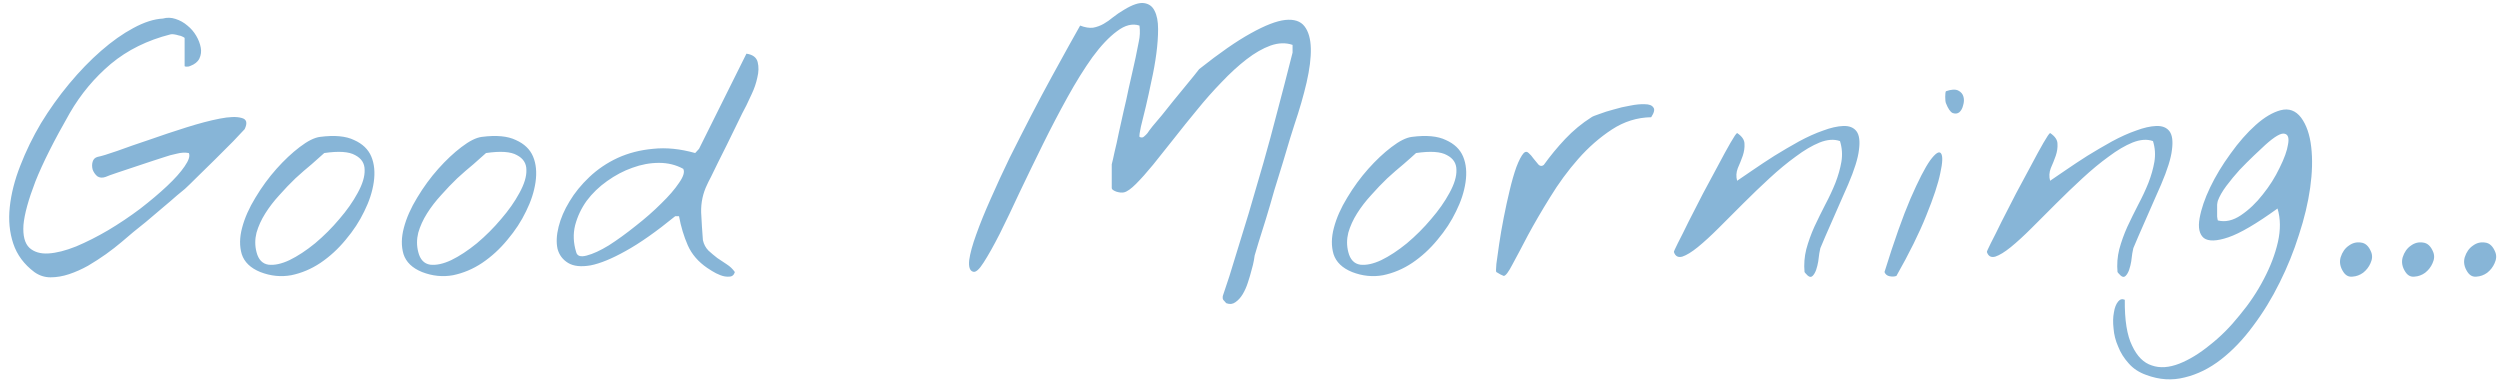 <svg width="299" height="46" viewBox="0 0 299 46" fill="none" xmlns="http://www.w3.org/2000/svg">
<path d="M4.107 32.538C2.876 31.614 2.036 30.48 1.588 29.137C1.14 27.793 1 26.337 1.168 24.77C1.336 23.174 1.756 21.522 2.428 19.814C3.1 18.079 3.925 16.385 4.905 14.733C5.913 13.082 7.033 11.514 8.265 10.03C9.524 8.519 10.798 7.203 12.086 6.083C13.402 4.935 14.69 4.025 15.949 3.354C17.237 2.654 18.413 2.276 19.477 2.22C19.98 2.08 20.484 2.094 20.988 2.262C21.52 2.43 21.996 2.696 22.416 3.06C22.836 3.396 23.186 3.801 23.466 4.277C23.746 4.753 23.928 5.229 24.012 5.705C24.096 6.153 24.04 6.587 23.844 7.007C23.648 7.399 23.284 7.693 22.752 7.889C22.668 7.945 22.528 7.973 22.332 7.973C22.164 7.973 22.08 7.945 22.08 7.889V4.571C22.08 4.515 22.01 4.459 21.87 4.403C21.73 4.319 21.562 4.263 21.366 4.235C21.198 4.179 21.016 4.137 20.82 4.109C20.652 4.081 20.512 4.081 20.4 4.109C17.629 4.809 15.249 5.985 13.262 7.637C11.302 9.288 9.664 11.248 8.349 13.516C6.473 16.791 5.101 19.52 4.233 21.704C3.394 23.888 2.918 25.623 2.806 26.911C2.722 28.199 2.96 29.109 3.52 29.641C4.079 30.145 4.835 30.369 5.787 30.312C6.739 30.256 7.845 29.977 9.104 29.473C10.364 28.941 11.638 28.297 12.926 27.541C14.242 26.757 15.515 25.903 16.747 24.98C17.979 24.028 19.057 23.118 19.98 22.25C20.904 21.382 21.604 20.598 22.08 19.898C22.584 19.171 22.752 18.639 22.584 18.303C22.136 18.219 21.646 18.247 21.114 18.387C20.582 18.499 20.12 18.625 19.729 18.765C19.477 18.849 19.001 19.003 18.301 19.227C17.629 19.451 16.915 19.689 16.159 19.94C15.403 20.192 14.69 20.43 14.018 20.654C13.346 20.878 12.884 21.046 12.632 21.158C12.24 21.298 11.904 21.27 11.624 21.074C11.372 20.85 11.19 20.584 11.078 20.276C10.994 19.94 10.994 19.633 11.078 19.352C11.162 19.045 11.358 18.849 11.666 18.765C12.114 18.681 12.898 18.443 14.018 18.051C15.165 17.631 16.453 17.183 17.881 16.707C19.309 16.203 20.778 15.713 22.29 15.237C23.802 14.761 25.131 14.412 26.279 14.188C27.427 13.963 28.295 13.935 28.883 14.104C29.499 14.243 29.625 14.691 29.261 15.447C29.009 15.727 28.547 16.217 27.875 16.917C27.203 17.589 26.489 18.303 25.733 19.059C24.977 19.814 24.25 20.528 23.55 21.2C22.878 21.872 22.402 22.334 22.122 22.586C22.01 22.67 21.688 22.936 21.156 23.384C20.652 23.832 20.064 24.336 19.393 24.895C18.749 25.427 18.105 25.973 17.461 26.533C16.817 27.065 16.313 27.471 15.949 27.751C15.585 28.059 15.123 28.451 14.563 28.927C14.004 29.403 13.374 29.893 12.674 30.396C12.002 30.872 11.288 31.334 10.532 31.782C9.776 32.202 9.021 32.538 8.265 32.79C7.509 33.042 6.767 33.168 6.039 33.168C5.339 33.168 4.695 32.958 4.107 32.538ZM31.139 32.538C29.963 32.062 29.221 31.348 28.913 30.396C28.633 29.445 28.647 28.395 28.955 27.247C29.263 26.071 29.795 24.867 30.551 23.636C31.307 22.376 32.146 21.228 33.07 20.192C33.994 19.157 34.918 18.289 35.842 17.589C36.794 16.861 37.605 16.455 38.277 16.371C40.013 16.147 41.371 16.273 42.35 16.749C43.358 17.197 44.044 17.855 44.408 18.723C44.772 19.59 44.87 20.612 44.702 21.788C44.534 22.936 44.156 24.098 43.568 25.273C43.008 26.449 42.267 27.583 41.343 28.675C40.447 29.767 39.439 30.69 38.319 31.446C37.227 32.174 36.066 32.664 34.834 32.916C33.602 33.14 32.37 33.014 31.139 32.538ZM30.677 30.145C30.901 31.04 31.377 31.544 32.105 31.656C32.832 31.74 33.672 31.558 34.624 31.11C35.604 30.634 36.626 29.963 37.689 29.095C38.753 28.199 39.719 27.233 40.587 26.197C41.483 25.162 42.211 24.126 42.77 23.09C43.358 22.026 43.638 21.102 43.61 20.318C43.61 19.535 43.232 18.947 42.477 18.555C41.749 18.135 40.517 18.051 38.781 18.303C38.389 18.667 37.885 19.115 37.27 19.646C36.654 20.15 36.01 20.71 35.338 21.326C34.694 21.942 34.05 22.614 33.406 23.342C32.762 24.042 32.202 24.77 31.727 25.525C31.251 26.281 30.901 27.051 30.677 27.835C30.481 28.619 30.481 29.389 30.677 30.145ZM50.485 32.538C49.309 32.062 48.568 31.348 48.26 30.396C47.98 29.445 47.994 28.395 48.302 27.247C48.61 26.071 49.142 24.867 49.897 23.636C50.653 22.376 51.493 21.228 52.417 20.192C53.341 19.157 54.265 18.289 55.188 17.589C56.14 16.861 56.952 16.455 57.624 16.371C59.36 16.147 60.717 16.273 61.697 16.749C62.705 17.197 63.391 17.855 63.755 18.723C64.119 19.59 64.217 20.612 64.049 21.788C63.881 22.936 63.503 24.098 62.915 25.273C62.355 26.449 61.613 27.583 60.689 28.675C59.794 29.767 58.786 30.69 57.666 31.446C56.574 32.174 55.412 32.664 54.181 32.916C52.949 33.14 51.717 33.014 50.485 32.538ZM50.023 30.145C50.247 31.04 50.723 31.544 51.451 31.656C52.179 31.74 53.019 31.558 53.971 31.11C54.95 30.634 55.972 29.963 57.036 29.095C58.1 28.199 59.066 27.233 59.934 26.197C60.829 25.162 61.557 24.126 62.117 23.09C62.705 22.026 62.985 21.102 62.957 20.318C62.957 19.535 62.579 18.947 61.823 18.555C61.095 18.135 59.864 18.051 58.128 18.303C57.736 18.667 57.232 19.115 56.616 19.646C56 20.15 55.356 20.71 54.684 21.326C54.041 21.942 53.397 22.614 52.753 23.342C52.109 24.042 51.549 24.77 51.073 25.525C50.597 26.281 50.247 27.051 50.023 27.835C49.827 28.619 49.827 29.389 50.023 30.145ZM84.571 32.034C83.507 31.306 82.737 30.41 82.262 29.347C81.786 28.255 81.436 27.093 81.212 25.861H80.75C78.482 27.709 76.509 29.095 74.829 30.019C73.177 30.942 71.778 31.516 70.63 31.74C69.482 31.936 68.586 31.838 67.942 31.446C67.298 31.054 66.879 30.494 66.683 29.767C66.514 29.011 66.556 28.129 66.808 27.121C67.06 26.113 67.494 25.105 68.11 24.098C68.726 23.062 69.524 22.082 70.504 21.158C71.484 20.234 72.603 19.479 73.863 18.891C75.151 18.303 76.565 17.939 78.104 17.799C79.672 17.631 81.352 17.799 83.143 18.303L83.605 17.799L89.274 6.419C90.03 6.531 90.478 6.867 90.618 7.427C90.758 7.987 90.744 8.603 90.576 9.274C90.436 9.946 90.212 10.604 89.904 11.248C89.624 11.864 89.414 12.312 89.274 12.592C89.19 12.76 89.022 13.082 88.77 13.558C88.546 14.034 88.266 14.607 87.93 15.279C87.623 15.923 87.287 16.609 86.923 17.337C86.559 18.065 86.209 18.765 85.873 19.436C85.565 20.08 85.285 20.654 85.033 21.158C84.781 21.634 84.627 21.942 84.571 22.082C84.067 23.118 83.829 24.224 83.857 25.399C83.913 26.547 83.983 27.653 84.067 28.717C84.179 29.221 84.403 29.641 84.739 29.977C85.075 30.285 85.425 30.578 85.789 30.858C86.181 31.11 86.559 31.362 86.923 31.614C87.315 31.866 87.637 32.174 87.889 32.538C87.777 32.902 87.553 33.084 87.217 33.084C86.881 33.112 86.531 33.056 86.167 32.916C85.803 32.776 85.467 32.608 85.159 32.412C84.851 32.216 84.655 32.09 84.571 32.034ZM68.908 30.145C69.02 30.62 69.44 30.76 70.168 30.564C70.924 30.369 71.805 29.963 72.813 29.347C73.821 28.703 74.885 27.933 76.005 27.037C77.153 26.141 78.174 25.245 79.07 24.35C79.994 23.454 80.708 22.628 81.212 21.872C81.744 21.116 81.912 20.556 81.716 20.192C80.848 19.716 79.882 19.479 78.818 19.479C77.754 19.479 76.691 19.674 75.627 20.066C74.591 20.43 73.583 20.962 72.603 21.662C71.652 22.334 70.84 23.118 70.168 24.014C69.524 24.91 69.062 25.889 68.782 26.953C68.53 27.989 68.572 29.053 68.908 30.145ZM146.276 35.813C146.248 35.785 146.234 35.702 146.234 35.562C146.234 35.45 146.248 35.366 146.276 35.31C146.304 35.254 146.36 35.086 146.444 34.806C146.528 34.526 146.626 34.232 146.738 33.924C146.85 33.616 146.948 33.322 147.032 33.042C147.116 32.762 147.172 32.58 147.2 32.496C148.012 29.893 148.726 27.569 149.342 25.525C149.957 23.454 150.545 21.438 151.105 19.479C151.665 17.519 152.211 15.503 152.743 13.432C153.303 11.332 153.919 8.952 154.591 6.293V5.369C153.779 5.089 152.897 5.117 151.945 5.453C151.021 5.789 150.069 6.335 149.09 7.091C148.11 7.847 147.116 8.757 146.108 9.82C145.1 10.856 144.121 11.962 143.169 13.138C142.217 14.286 141.293 15.433 140.397 16.581C139.501 17.701 138.676 18.737 137.92 19.689C137.164 20.612 136.478 21.382 135.862 21.998C135.274 22.586 134.798 22.922 134.434 23.006C134.182 23.062 133.874 23.034 133.511 22.922C133.147 22.782 132.965 22.642 132.965 22.502V19.646C133.049 19.338 133.161 18.849 133.301 18.177C133.469 17.505 133.637 16.749 133.804 15.909C134 15.069 134.196 14.188 134.392 13.264C134.616 12.34 134.812 11.458 134.98 10.618C135.176 9.778 135.344 9.036 135.484 8.393C135.624 7.721 135.736 7.217 135.82 6.881C135.96 6.237 136.086 5.607 136.198 4.991C136.338 4.375 136.366 3.731 136.282 3.06C135.442 2.78 134.546 3.004 133.595 3.731C132.643 4.431 131.663 5.467 130.655 6.839C129.675 8.211 128.681 9.806 127.674 11.626C126.666 13.446 125.686 15.321 124.734 17.253C123.782 19.185 122.859 21.088 121.963 22.964C121.095 24.84 120.297 26.505 119.569 27.961C118.841 29.389 118.197 30.537 117.637 31.404C117.106 32.244 116.686 32.608 116.378 32.496C115.986 32.384 115.832 31.922 115.916 31.11C116.028 30.299 116.308 29.277 116.756 28.045C117.204 26.785 117.777 25.371 118.477 23.804C119.177 22.208 119.933 20.57 120.745 18.891C121.585 17.211 122.439 15.531 123.306 13.852C124.174 12.172 125 10.618 125.784 9.19C126.568 7.763 127.254 6.517 127.842 5.453C128.457 4.361 128.905 3.563 129.185 3.06C129.773 3.284 130.291 3.368 130.739 3.312C131.187 3.228 131.607 3.074 131.999 2.85C132.391 2.626 132.769 2.36 133.133 2.052C133.525 1.744 133.958 1.45 134.434 1.17C135.442 0.554 136.24 0.288 136.828 0.372C137.416 0.456 137.836 0.764 138.088 1.296C138.368 1.828 138.508 2.556 138.508 3.479C138.508 4.375 138.438 5.355 138.298 6.419C138.158 7.483 137.962 8.575 137.71 9.694C137.486 10.786 137.262 11.808 137.038 12.76C136.814 13.684 136.618 14.481 136.45 15.153C136.31 15.797 136.254 16.203 136.282 16.371C136.506 16.483 136.688 16.469 136.828 16.329C136.996 16.189 137.136 16.049 137.248 15.909C137.332 15.769 137.528 15.503 137.836 15.111C138.172 14.719 138.55 14.271 138.97 13.768C139.389 13.236 139.837 12.676 140.313 12.088C140.789 11.5 141.237 10.954 141.657 10.45C142.105 9.918 142.483 9.456 142.791 9.064C143.099 8.673 143.309 8.407 143.421 8.267C145.856 6.335 147.914 4.907 149.594 3.983C151.301 3.032 152.673 2.5 153.709 2.388C154.773 2.276 155.542 2.528 156.018 3.144C156.494 3.759 156.746 4.641 156.774 5.789C156.802 6.909 156.634 8.267 156.27 9.862C155.906 11.43 155.416 13.124 154.801 14.943C154.717 15.195 154.549 15.727 154.297 16.539C154.073 17.323 153.793 18.261 153.457 19.352C153.121 20.416 152.771 21.55 152.407 22.754C152.071 23.958 151.735 25.105 151.399 26.197C151.063 27.261 150.769 28.199 150.517 29.011C150.293 29.795 150.139 30.312 150.055 30.564C150.055 30.592 150.027 30.774 149.971 31.11C149.915 31.446 149.818 31.852 149.678 32.328C149.566 32.776 149.426 33.252 149.258 33.756C149.09 34.288 148.88 34.764 148.628 35.184C148.376 35.603 148.082 35.925 147.746 36.149C147.438 36.373 147.088 36.415 146.696 36.275C146.668 36.275 146.598 36.205 146.486 36.065C146.374 35.953 146.304 35.87 146.276 35.813ZM161.718 32.538C160.542 32.062 159.8 31.348 159.492 30.396C159.212 29.445 159.226 28.395 159.534 27.247C159.842 26.071 160.374 24.867 161.13 23.636C161.886 22.376 162.725 21.228 163.649 20.192C164.573 19.157 165.497 18.289 166.421 17.589C167.372 16.861 168.184 16.455 168.856 16.371C170.592 16.147 171.95 16.273 172.929 16.749C173.937 17.197 174.623 17.855 174.987 18.723C175.351 19.59 175.449 20.612 175.281 21.788C175.113 22.936 174.735 24.098 174.147 25.273C173.587 26.449 172.845 27.583 171.922 28.675C171.026 29.767 170.018 30.69 168.898 31.446C167.806 32.174 166.645 32.664 165.413 32.916C164.181 33.14 162.949 33.014 161.718 32.538ZM161.256 30.145C161.48 31.04 161.956 31.544 162.683 31.656C163.411 31.74 164.251 31.558 165.203 31.11C166.183 30.634 167.205 29.963 168.268 29.095C169.332 28.199 170.298 27.233 171.166 26.197C172.062 25.162 172.789 24.126 173.349 23.09C173.937 22.026 174.217 21.102 174.189 20.318C174.189 19.535 173.811 18.947 173.055 18.555C172.328 18.135 171.096 18.051 169.36 18.303C168.968 18.667 168.464 19.115 167.848 19.646C167.233 20.15 166.589 20.71 165.917 21.326C165.273 21.942 164.629 22.614 163.985 23.342C163.341 24.042 162.781 24.77 162.305 25.525C161.83 26.281 161.48 27.051 161.256 27.835C161.06 28.619 161.06 29.389 161.256 30.145ZM178.965 32.538C178.909 32.51 178.909 32.188 178.965 31.572C179.049 30.928 179.161 30.131 179.301 29.179C179.44 28.227 179.622 27.177 179.846 26.029C180.07 24.881 180.308 23.79 180.56 22.754C180.812 21.69 181.078 20.766 181.358 19.982C181.666 19.171 181.96 18.611 182.24 18.303C182.436 18.107 182.632 18.107 182.828 18.303C183.024 18.471 183.22 18.695 183.416 18.975C183.612 19.227 183.808 19.465 184.004 19.689C184.2 19.884 184.41 19.898 184.634 19.73C185.417 18.639 186.271 17.603 187.195 16.623C188.147 15.615 189.197 14.747 190.344 14.02C190.456 13.935 190.764 13.81 191.268 13.642C191.772 13.446 192.346 13.264 192.99 13.096C193.634 12.9 194.292 12.746 194.964 12.634C195.663 12.494 196.251 12.438 196.727 12.466C197.231 12.466 197.567 12.592 197.735 12.844C197.931 13.068 197.847 13.46 197.483 14.02C195.803 14.047 194.236 14.537 192.78 15.489C191.324 16.441 189.981 17.617 188.749 19.017C187.517 20.416 186.397 21.942 185.389 23.594C184.382 25.217 183.5 26.729 182.744 28.129C182.016 29.529 181.4 30.69 180.896 31.614C180.42 32.538 180.07 33 179.846 33C179.818 33 179.692 32.944 179.468 32.832C179.245 32.692 179.077 32.594 178.965 32.538ZM215.822 32.538C215.738 31.614 215.808 30.704 216.032 29.809C216.284 28.885 216.606 27.989 216.998 27.121C217.418 26.225 217.852 25.343 218.299 24.476C218.775 23.58 219.181 22.712 219.517 21.872C219.853 21.004 220.091 20.164 220.231 19.352C220.371 18.513 220.315 17.687 220.063 16.875C219.363 16.623 218.551 16.679 217.628 17.043C216.732 17.407 215.78 17.967 214.772 18.723C213.764 19.451 212.715 20.318 211.623 21.326C210.559 22.306 209.509 23.314 208.473 24.35C207.466 25.357 206.5 26.323 205.576 27.247C204.652 28.171 203.812 28.941 203.056 29.557C202.328 30.145 201.713 30.523 201.209 30.69C200.705 30.83 200.369 30.648 200.201 30.145C200.173 30.116 200.327 29.767 200.663 29.095C201.027 28.395 201.461 27.527 201.965 26.491C202.496 25.455 203.07 24.336 203.686 23.132C204.33 21.928 204.932 20.808 205.492 19.773C206.052 18.709 206.542 17.813 206.962 17.085C207.382 16.357 207.647 15.965 207.759 15.909C208.347 16.301 208.641 16.735 208.641 17.211C208.669 17.659 208.599 18.135 208.431 18.639C208.263 19.115 208.067 19.605 207.843 20.108C207.647 20.612 207.619 21.116 207.759 21.62C208.207 21.312 208.823 20.892 209.607 20.36C210.419 19.8 211.287 19.227 212.211 18.639C213.162 18.051 214.142 17.477 215.15 16.917C216.186 16.357 217.152 15.923 218.048 15.615C218.943 15.279 219.741 15.097 220.441 15.069C221.169 15.041 221.701 15.251 222.037 15.699C222.373 16.147 222.471 16.889 222.331 17.925C222.219 18.933 221.785 20.318 221.029 22.082C220.945 22.278 220.735 22.754 220.399 23.51C220.091 24.238 219.741 25.035 219.349 25.903C218.985 26.743 218.635 27.541 218.299 28.297C217.992 29.025 217.796 29.487 217.712 29.683C217.684 29.795 217.642 30.005 217.586 30.312C217.558 30.592 217.516 30.914 217.46 31.278C217.404 31.614 217.32 31.95 217.208 32.286C217.096 32.594 216.956 32.832 216.788 33C216.62 33.168 216.424 33.154 216.2 32.958C215.976 32.734 215.85 32.594 215.822 32.538ZM225.384 32.538C226.532 28.843 227.568 25.917 228.492 23.762C229.444 21.578 230.228 20.052 230.843 19.185C231.487 18.317 231.921 18.037 232.145 18.345C232.369 18.653 232.341 19.436 232.061 20.696C231.809 21.956 231.249 23.65 230.381 25.777C229.542 27.877 228.352 30.285 226.812 33C226.588 33.084 226.322 33.098 226.014 33.042C225.706 32.986 225.496 32.818 225.384 32.538ZM232.733 12.34C232.677 12.2 232.649 11.948 232.649 11.584C232.649 11.22 232.677 10.996 232.733 10.912C233.377 10.688 233.867 10.66 234.203 10.828C234.539 10.996 234.749 11.248 234.833 11.584C234.917 11.892 234.903 12.228 234.791 12.592C234.707 12.956 234.553 13.236 234.329 13.432C234.105 13.6 233.839 13.628 233.531 13.516C233.251 13.376 232.985 12.984 232.733 12.34ZM253.255 32.538C253.171 31.614 253.241 30.704 253.465 29.809C253.717 28.885 254.039 27.989 254.431 27.121C254.851 26.225 255.285 25.343 255.733 24.476C256.209 23.58 256.615 22.712 256.951 21.872C257.287 21.004 257.525 20.164 257.665 19.352C257.805 18.513 257.749 17.687 257.497 16.875C256.797 16.623 255.985 16.679 255.061 17.043C254.165 17.407 253.213 17.967 252.206 18.723C251.198 19.451 250.148 20.318 249.056 21.326C247.992 22.306 246.943 23.314 245.907 24.35C244.899 25.357 243.933 26.323 243.009 27.247C242.086 28.171 241.246 28.941 240.49 29.557C239.762 30.145 239.146 30.523 238.642 30.69C238.138 30.83 237.802 30.648 237.634 30.145C237.606 30.116 237.76 29.767 238.096 29.095C238.46 28.395 238.894 27.527 239.398 26.491C239.93 25.455 240.504 24.336 241.12 23.132C241.764 21.928 242.365 20.808 242.925 19.773C243.485 18.709 243.975 17.813 244.395 17.085C244.815 16.357 245.081 15.965 245.193 15.909C245.781 16.301 246.075 16.735 246.075 17.211C246.103 17.659 246.033 18.135 245.865 18.639C245.697 19.115 245.501 19.605 245.277 20.108C245.081 20.612 245.053 21.116 245.193 21.62C245.641 21.312 246.257 20.892 247.041 20.36C247.852 19.8 248.72 19.227 249.644 18.639C250.596 18.051 251.576 17.477 252.584 16.917C253.619 16.357 254.585 15.923 255.481 15.615C256.377 15.279 257.175 15.097 257.875 15.069C258.602 15.041 259.134 15.251 259.47 15.699C259.806 16.147 259.904 16.889 259.764 17.925C259.652 18.933 259.218 20.318 258.462 22.082C258.379 22.278 258.169 22.754 257.833 23.51C257.525 24.238 257.175 25.035 256.783 25.903C256.419 26.743 256.069 27.541 255.733 28.297C255.425 29.025 255.229 29.487 255.145 29.683C255.117 29.795 255.075 30.005 255.019 30.312C254.991 30.592 254.949 30.914 254.893 31.278C254.837 31.614 254.753 31.95 254.641 32.286C254.529 32.594 254.389 32.832 254.221 33C254.053 33.168 253.857 33.154 253.633 32.958C253.409 32.734 253.283 32.594 253.255 32.538ZM256.687 44.842C255.819 44.534 255.119 44.072 254.587 43.456C254.028 42.84 253.608 42.168 253.328 41.44C253.02 40.741 252.838 40.027 252.782 39.299C252.698 38.571 252.712 37.927 252.824 37.367C252.908 36.807 253.076 36.373 253.328 36.065C253.552 35.785 253.818 35.715 254.126 35.855C254.098 38.291 254.391 40.125 255.007 41.356C255.595 42.616 256.379 43.4 257.359 43.708C258.311 44.044 259.403 43.974 260.634 43.498C261.838 43.022 263.056 42.28 264.288 41.273C265.547 40.293 266.737 39.103 267.857 37.703C269.005 36.331 269.971 34.89 270.754 33.378C271.538 31.894 272.098 30.424 272.434 28.969C272.77 27.485 272.756 26.141 272.392 24.938C269.873 26.757 267.913 27.905 266.513 28.381C265.114 28.857 264.134 28.885 263.574 28.465C263.042 28.017 262.874 27.233 263.07 26.113C263.266 24.994 263.686 23.762 264.33 22.418C264.974 21.074 265.785 19.73 266.765 18.387C267.745 17.015 268.753 15.867 269.789 14.943C270.824 14.02 271.818 13.432 272.77 13.18C273.75 12.928 274.562 13.222 275.206 14.062C275.85 14.929 276.255 16.105 276.423 17.589C276.591 19.045 276.549 20.668 276.297 22.46C276.045 24.252 275.598 26.127 274.954 28.087C274.338 30.047 273.568 31.95 272.644 33.798C271.72 35.673 270.656 37.409 269.453 39.005C268.277 40.601 267.003 41.93 265.631 42.994C264.26 44.058 262.818 44.772 261.306 45.136C259.794 45.528 258.255 45.43 256.687 44.842ZM265.253 24.014C265.225 24.098 265.197 24.252 265.169 24.476C265.169 24.7 265.169 24.938 265.169 25.189C265.169 25.441 265.169 25.679 265.169 25.903C265.197 26.127 265.225 26.281 265.253 26.365C266.149 26.589 267.073 26.379 268.025 25.735C268.977 25.091 269.845 24.266 270.628 23.258C271.44 22.25 272.112 21.186 272.644 20.066C273.204 18.947 273.54 18.009 273.652 17.253C273.792 16.497 273.652 16.077 273.232 15.993C272.812 15.881 272.042 16.329 270.922 17.337C270.586 17.645 270.139 18.065 269.579 18.597C269.019 19.129 268.445 19.703 267.857 20.318C267.297 20.934 266.765 21.578 266.261 22.25C265.785 22.894 265.449 23.482 265.253 24.014ZM280.275 32.538C279.883 31.95 279.771 31.362 279.939 30.774C280.135 30.159 280.457 29.697 280.905 29.389C281.353 29.053 281.843 28.927 282.375 29.011C282.906 29.067 283.312 29.445 283.592 30.145C283.76 30.564 283.732 31.012 283.508 31.488C283.312 31.936 283.018 32.314 282.626 32.622C282.235 32.902 281.815 33.056 281.367 33.084C280.919 33.14 280.555 32.958 280.275 32.538ZM287.696 32.538C287.304 31.95 287.192 31.362 287.36 30.774C287.556 30.159 287.878 29.697 288.326 29.389C288.774 29.053 289.263 28.927 289.795 29.011C290.327 29.067 290.733 29.445 291.013 30.145C291.181 30.564 291.153 31.012 290.929 31.488C290.733 31.936 290.439 32.314 290.047 32.622C289.655 32.902 289.235 33.056 288.788 33.084C288.34 33.14 287.976 32.958 287.696 32.538ZM295.117 32.538C294.725 31.95 294.613 31.362 294.781 30.774C294.977 30.159 295.299 29.697 295.747 29.389C296.194 29.053 296.684 28.927 297.216 29.011C297.748 29.067 298.154 29.445 298.434 30.145C298.602 30.564 298.574 31.012 298.35 31.488C298.154 31.936 297.86 32.314 297.468 32.622C297.076 32.902 296.656 33.056 296.208 33.084C295.761 33.14 295.397 32.958 295.117 32.538Z" fill="#87B5D7"/>
</svg>
